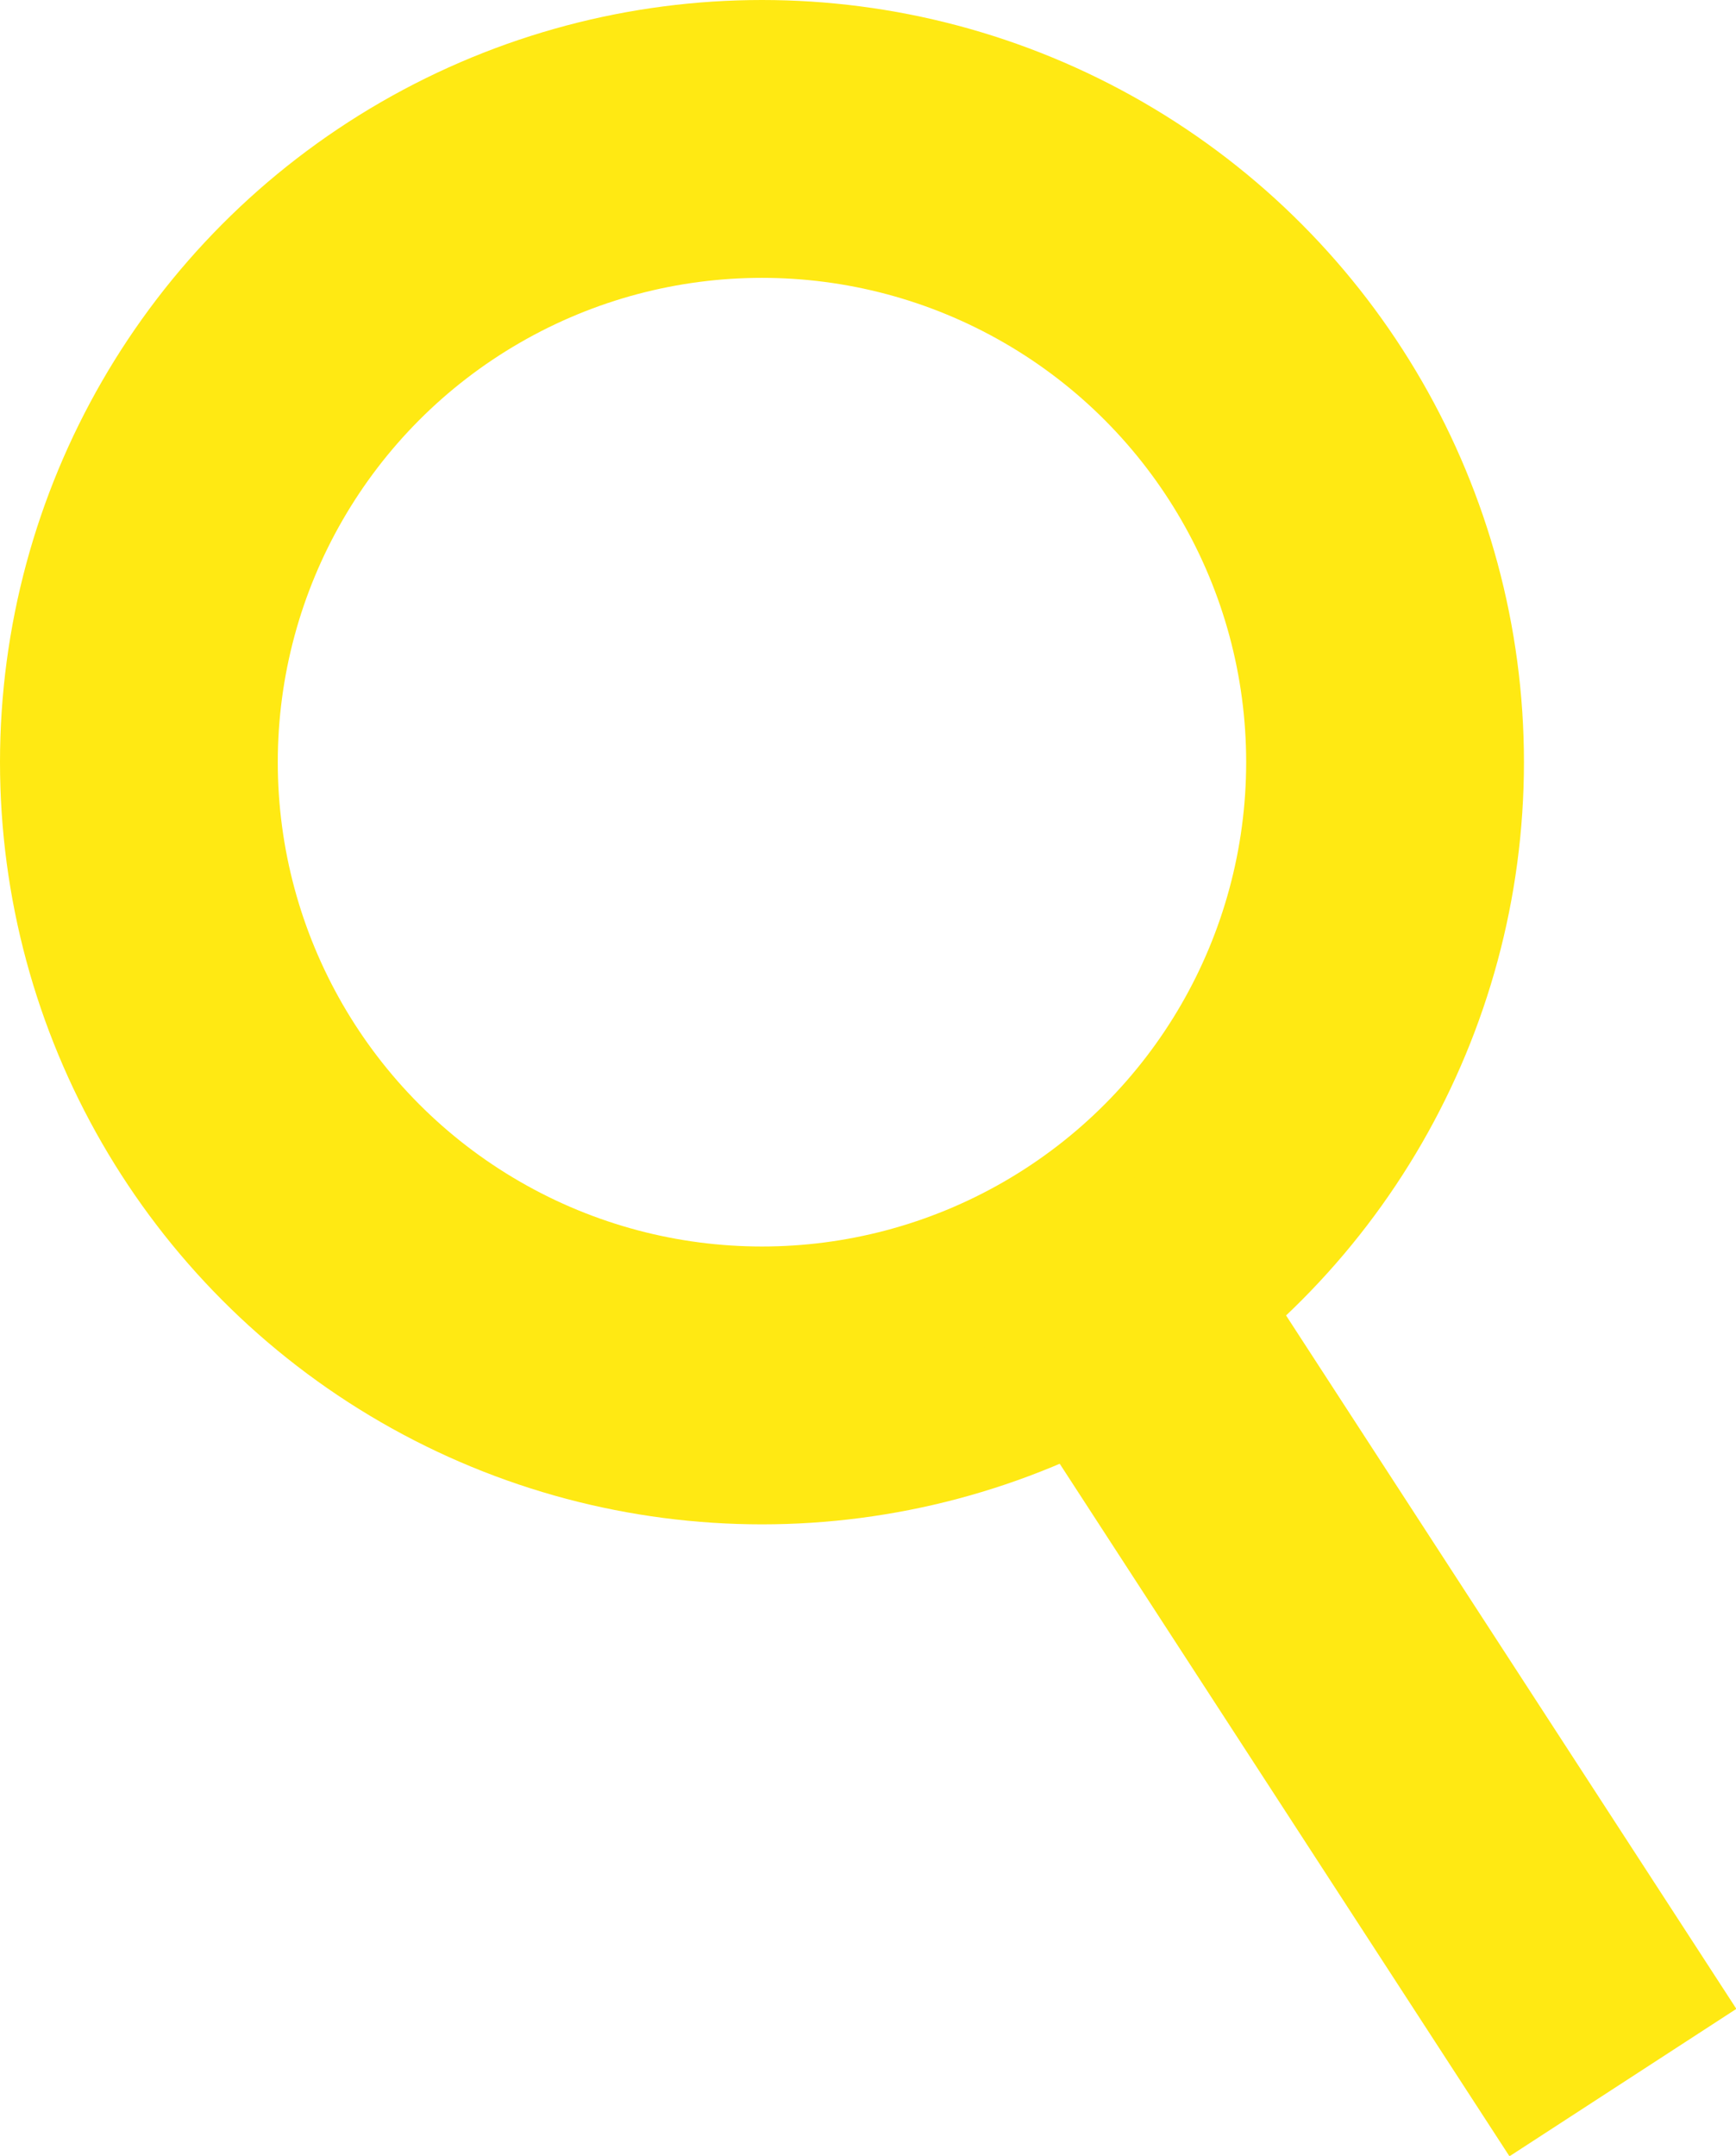 <svg xmlns="http://www.w3.org/2000/svg" width="1131.172" height="1404.373" viewBox="0 0 1131.172 1404.373">
  <g id="グループ_17722" data-name="グループ 17722" transform="translate(-500 47)">
    <g id="楕円形_139" data-name="楕円形 139" transform="translate(500 -47)" fill="none" stroke="#ffe913" stroke-width="181">
      <circle cx="496.5" cy="496.5" r="496.5" stroke="none"/>
      <circle cx="496.5" cy="496.5" r="406" fill="none"/>
    </g>
    <rect id="長方形_6922" data-name="長方形 6922" width="667.626" height="176.224" transform="matrix(0.545, 0.839, -0.839, 0.545, 1267.557, 701.477)" fill="#ffe913"/>
  </g>
</svg>
